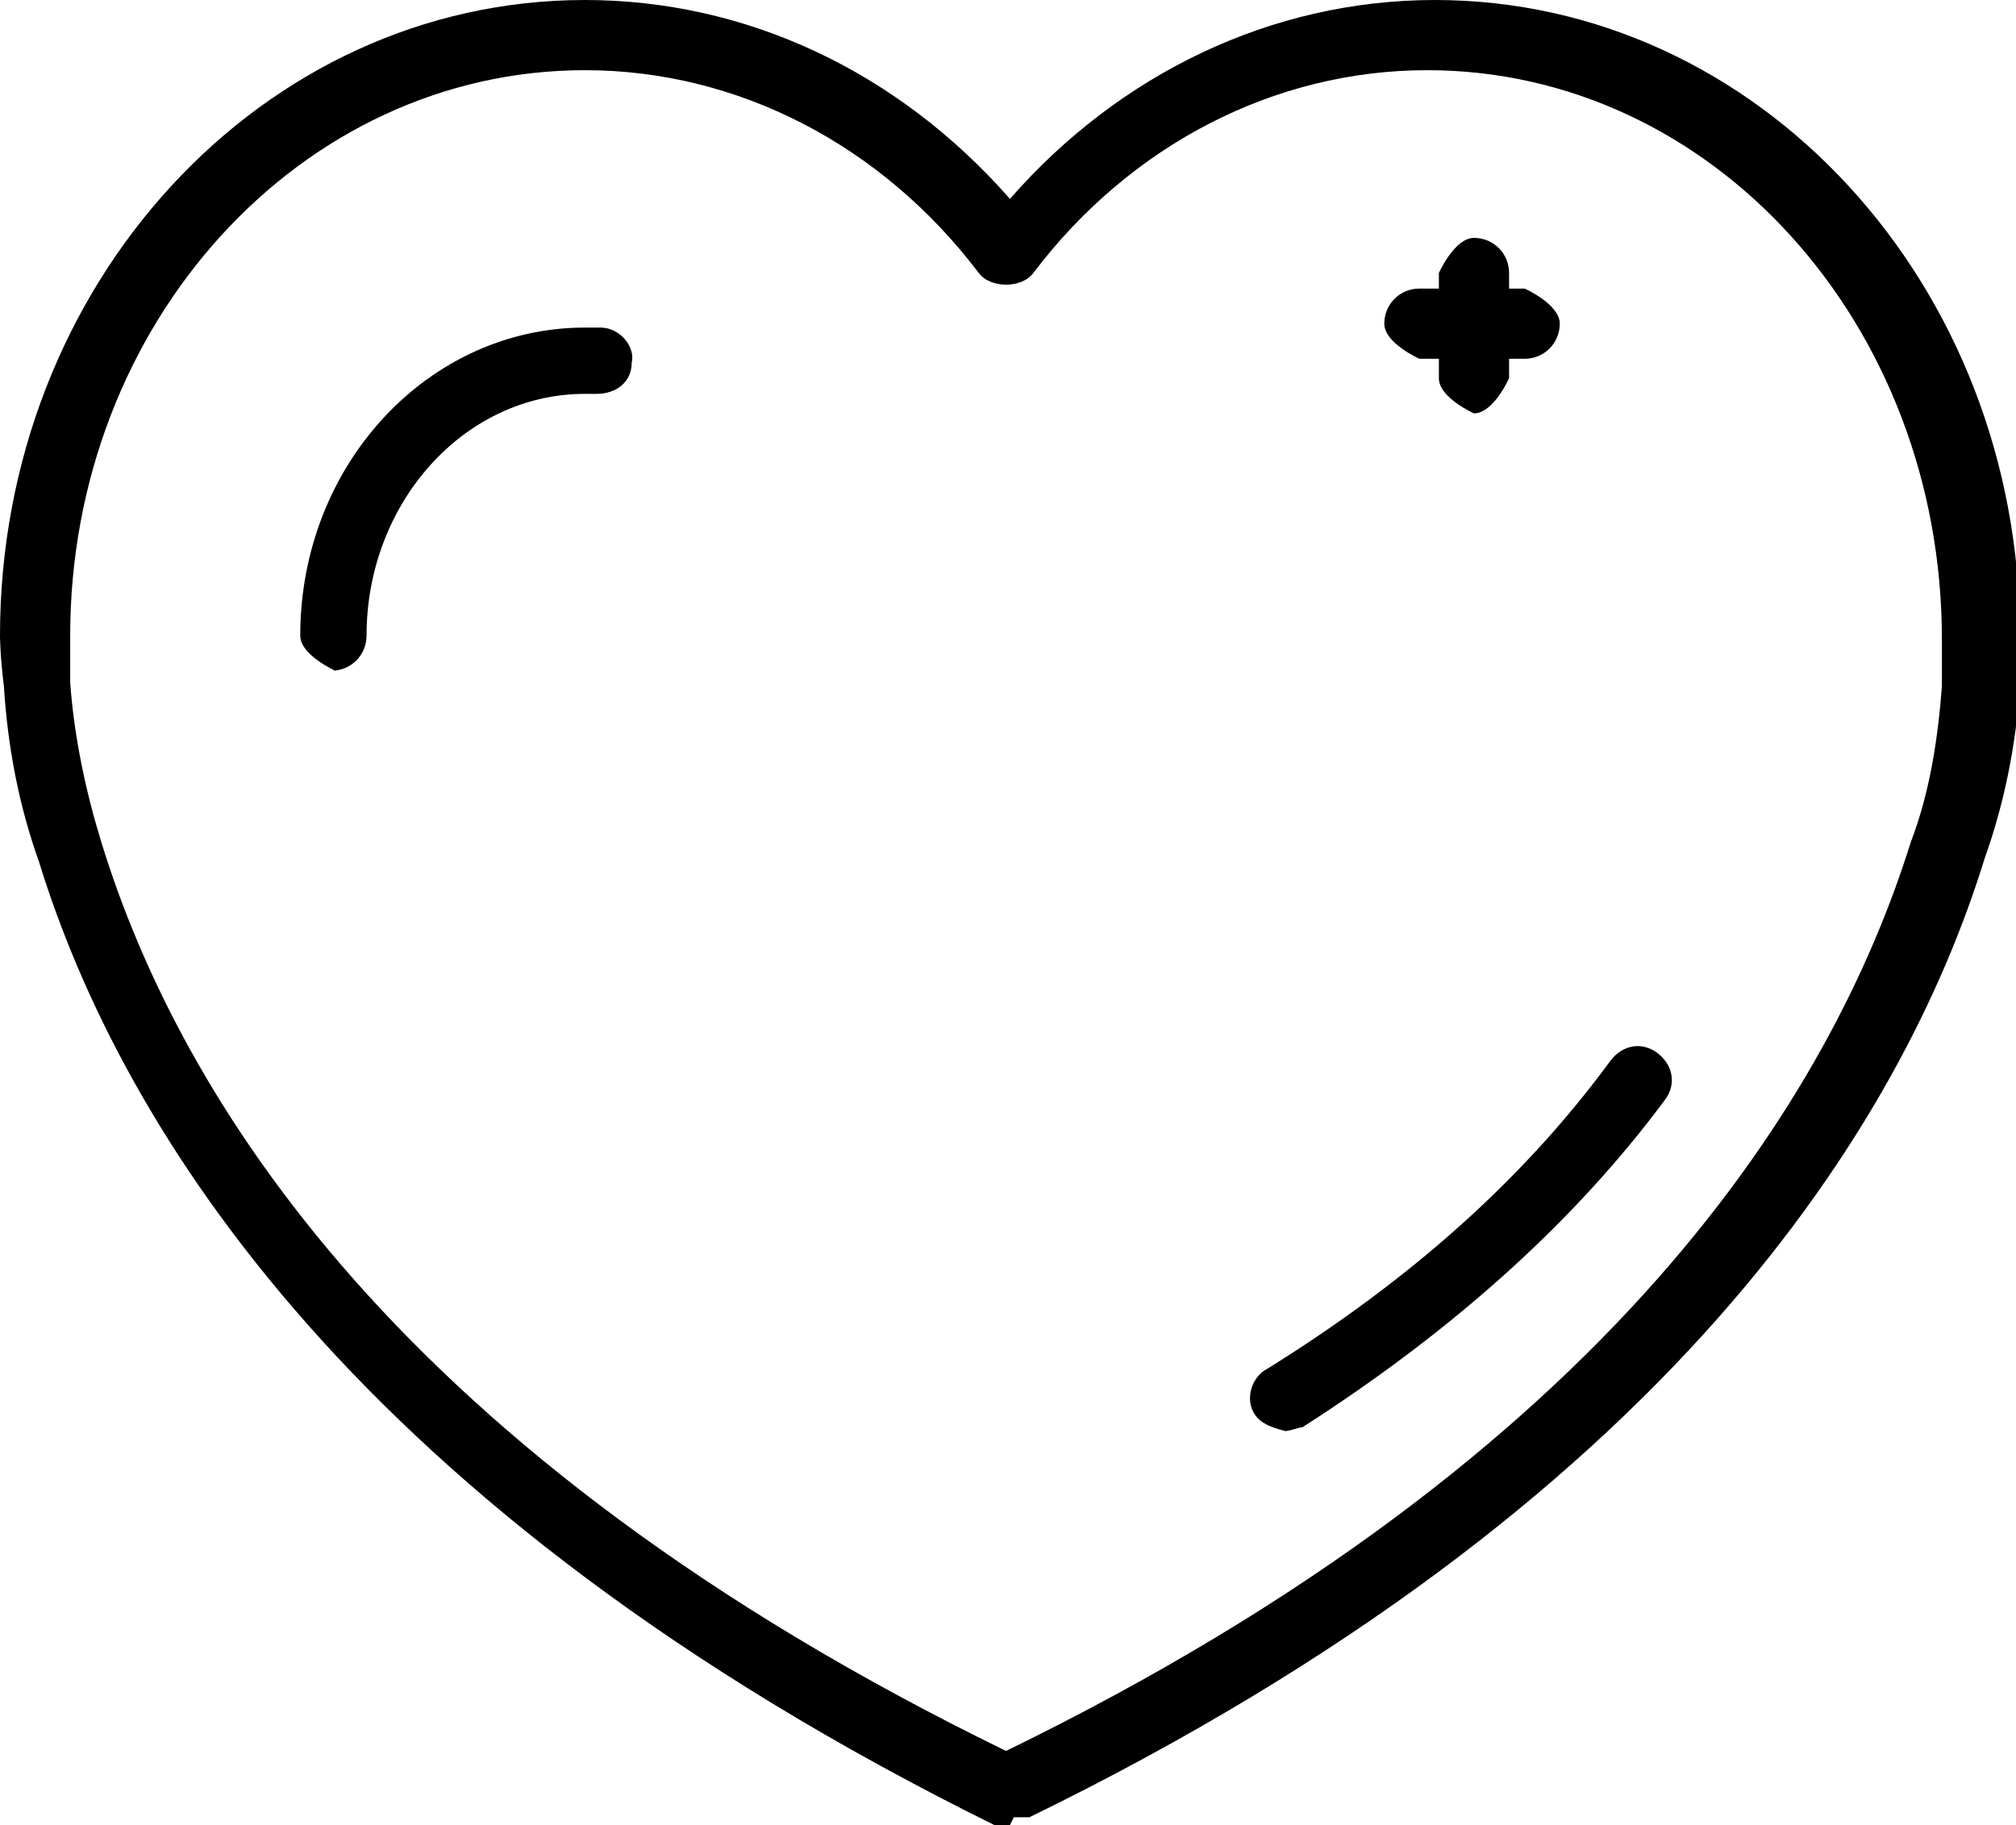<?xml version="1.0" encoding="UTF-8"?>
<svg id="_레이어_2" data-name="레이어 2" xmlns="http://www.w3.org/2000/svg" viewBox="0 0 5.17 4.68">
  <defs>
    <style>
      .cls-1 {
        fill: #000;
        stroke-width: 0px;
      }
    </style>
  </defs>
  <g id="Layer_1" data-name="Layer 1">
    <g>
      <path class="cls-1" d="M2.59,4.68s-.03,0-.04,0C.91,3.87.31,2.89.1,2.21c-.05-.14-.08-.29-.09-.45C0,1.68,0,1.63,0,1.63,0,.73.67,0,1.5,0c.41,0,.8.18,1.09.51.28-.32.67-.51,1.09-.51.83,0,1.5.73,1.5,1.63,0,0,0,.05,0,.13-.01.15-.04.3-.09.44-.21.68-.81,1.66-2.45,2.46-.01,0-.03,0-.04,0ZM1.5.18C.77.18.18.83.18,1.63c0,0,0,.05,0,.12.01.14.04.28.08.41.2.65.76,1.57,2.32,2.33,1.56-.76,2.12-1.69,2.32-2.33.05-.13.07-.27.08-.4,0-.07,0-.12,0-.12,0-.81-.59-1.46-1.32-1.46-.39,0-.76.19-1.01.52-.03.04-.11.04-.14,0-.25-.33-.62-.52-1.01-.52Z"/>
      <path class="cls-1" d="M.86,1.72s-.09-.04-.09-.09c0-.44.33-.79.73-.79.01,0,.03,0,.04,0,.05,0,.09.05.08.09,0,.05-.04.08-.09.08-.01,0-.02,0-.03,0-.31,0-.56.28-.56.62,0,.05-.04.09-.09.09Z"/>
      <path class="cls-1" d="M3.3,3.67s-.06-.01-.08-.04c-.03-.04-.01-.1.03-.12.37-.23.66-.49.88-.79.03-.04.08-.05.12-.02s.05.08.02.12c-.23.31-.54.59-.93.84-.01,0-.03.01-.05.01Z"/>
      <path class="cls-1" d="M3.78,1.06s-.09-.04-.09-.09v-.27s.04-.09.09-.09.09.04.09.09v.27s-.04.09-.09.09Z"/>
      <path class="cls-1" d="M3.91.92h-.27s-.09-.04-.09-.09.04-.09.09-.09h.27s.09.04.09.09-.04.09-.09.09Z"/>
    </g>
  </g>
</svg>